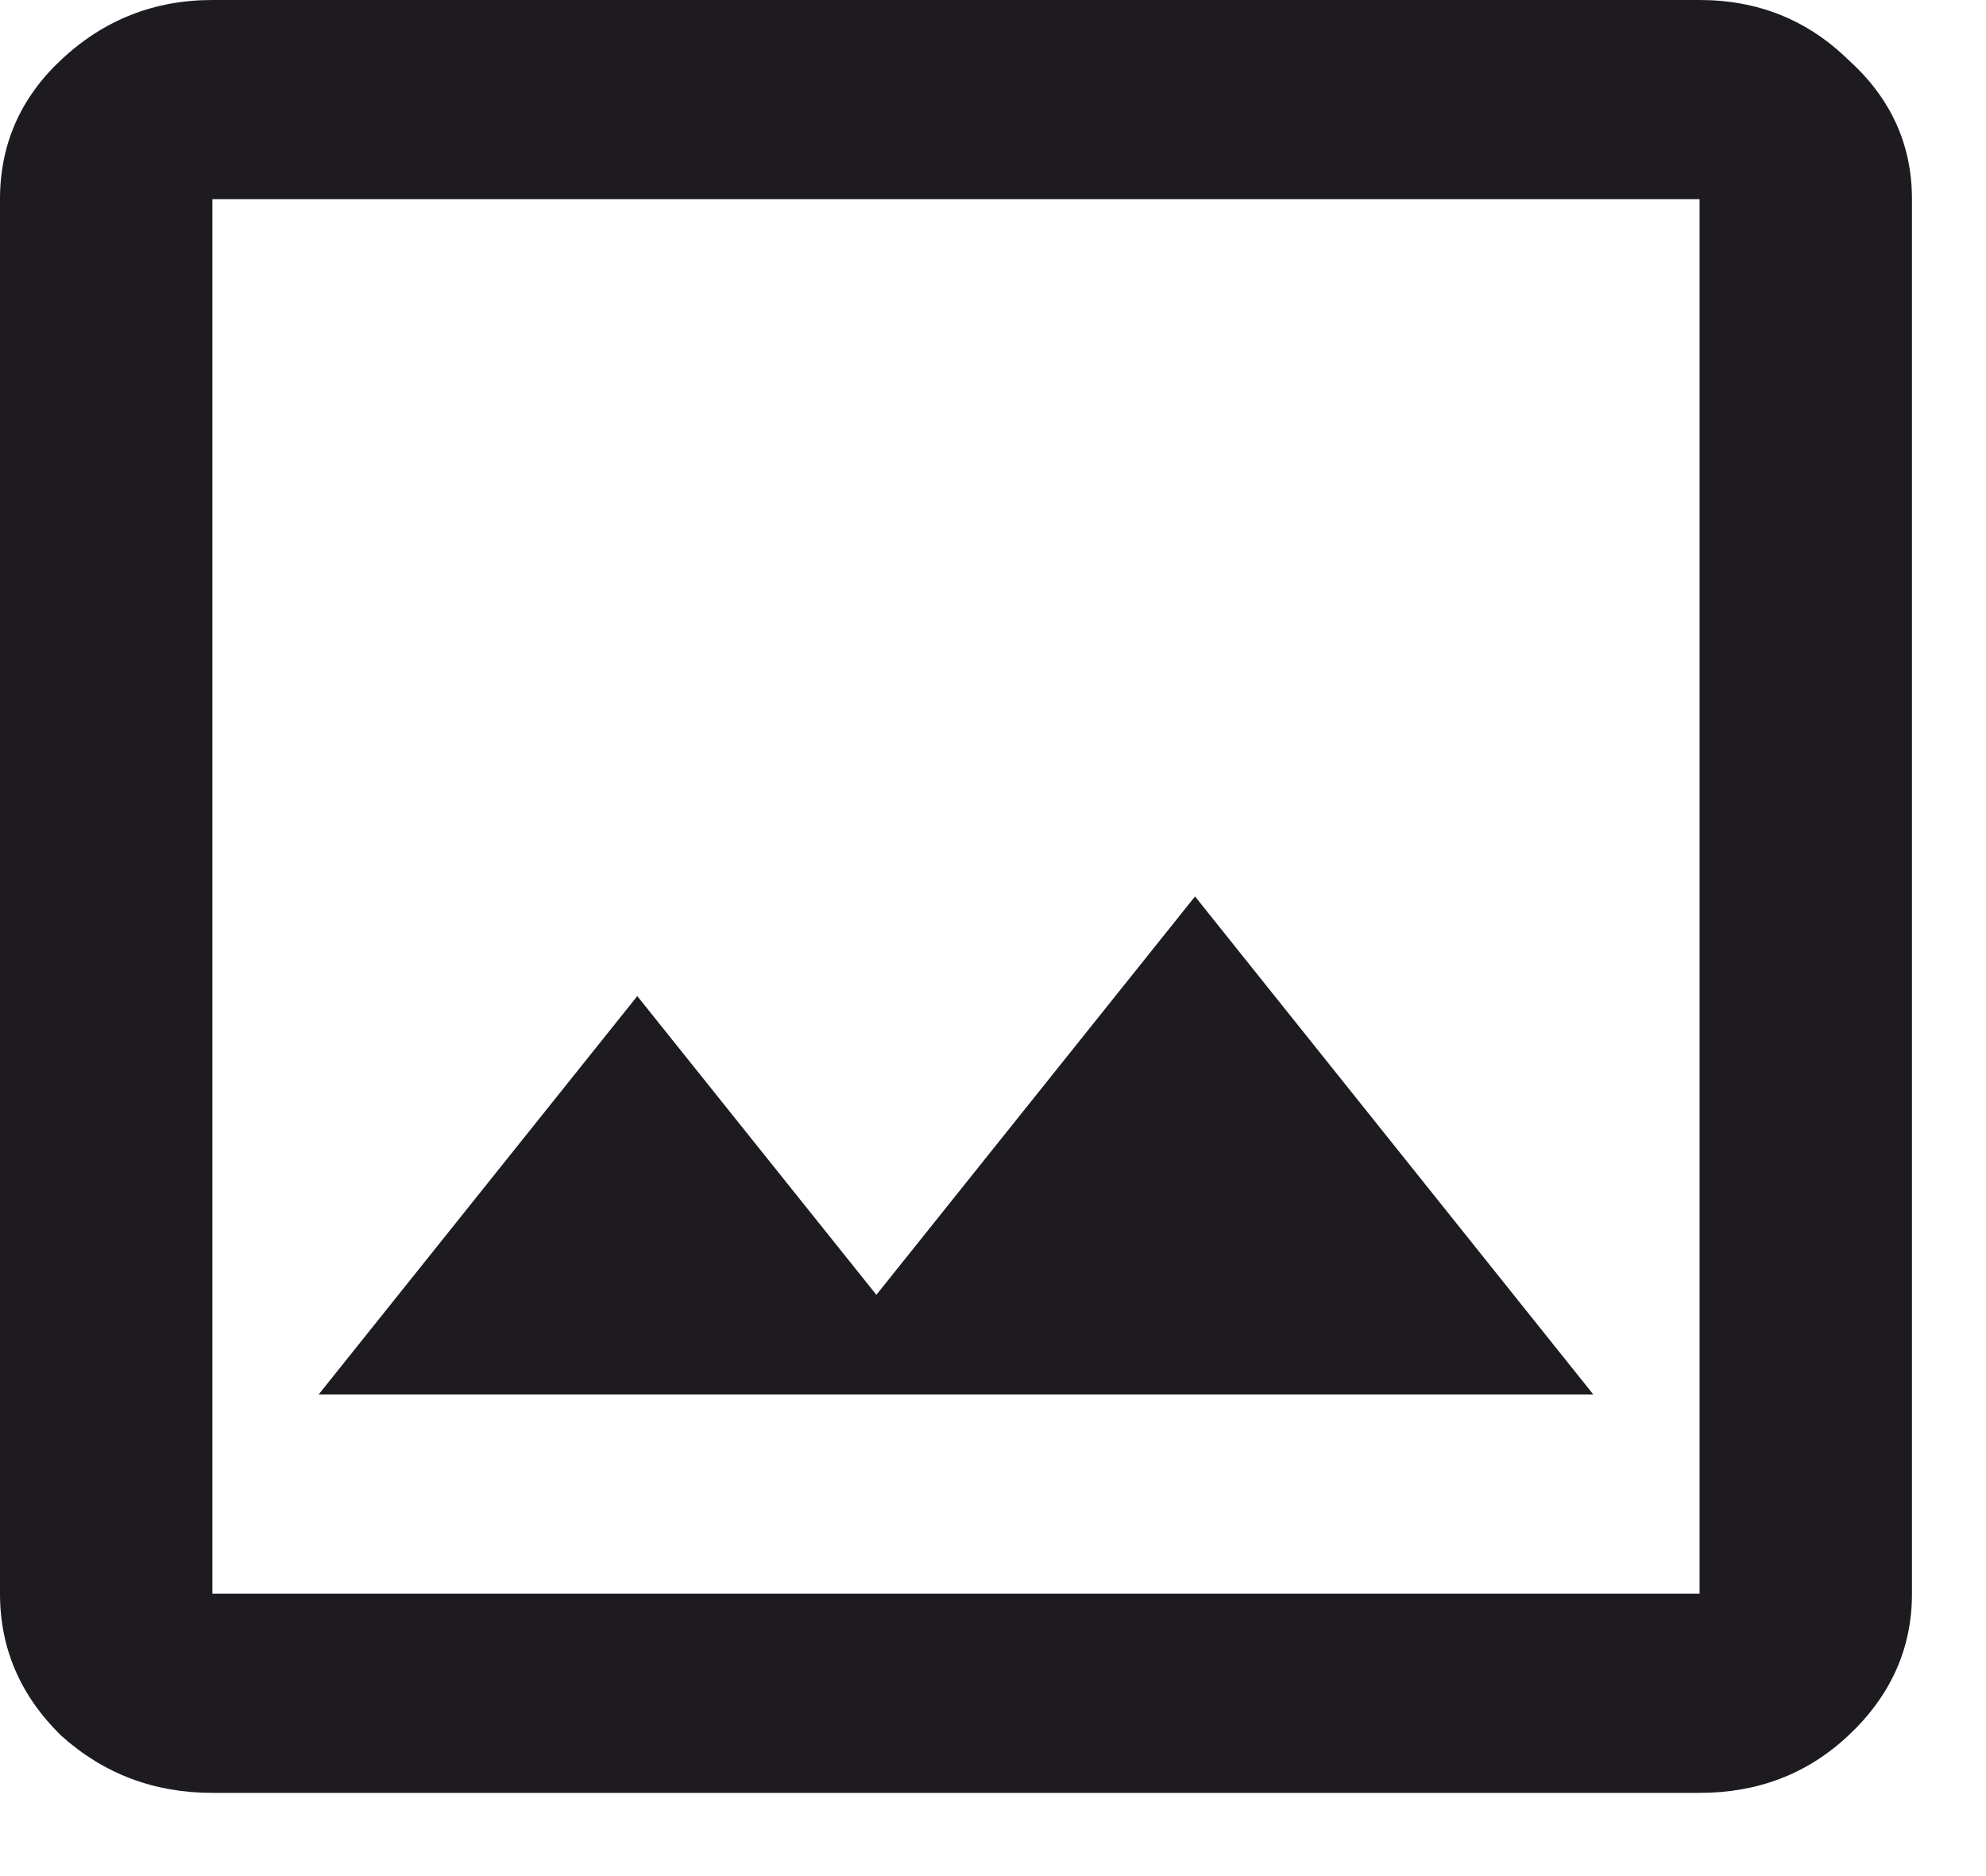 <?xml version="1.0" encoding="utf-8"?>
<svg xmlns="http://www.w3.org/2000/svg" fill="none" height="100%" overflow="visible" preserveAspectRatio="none" style="display: block;" viewBox="0 0 18 17" width="100%">
<path d="M1.925 16.246C1.396 16.246 0.939 16.073 0.554 15.727C0.185 15.366 0 14.937 0 14.441V1.805C0 1.309 0.185 0.888 0.554 0.542C0.939 0.181 1.396 0 1.925 0H15.404C15.933 0 16.383 0.181 16.752 0.542C17.137 0.888 17.329 1.309 17.329 1.805V14.441C17.329 14.937 17.137 15.366 16.752 15.727C16.383 16.073 15.933 16.246 15.404 16.246H1.925ZM1.925 14.441H15.404V1.805H1.925V14.441ZM2.888 12.636H14.441L10.831 8.123L7.943 11.733L5.776 9.026L2.888 12.636ZM1.925 14.441V1.805V14.441Z" fill="#1D1B20" id="icon"/>
</svg>